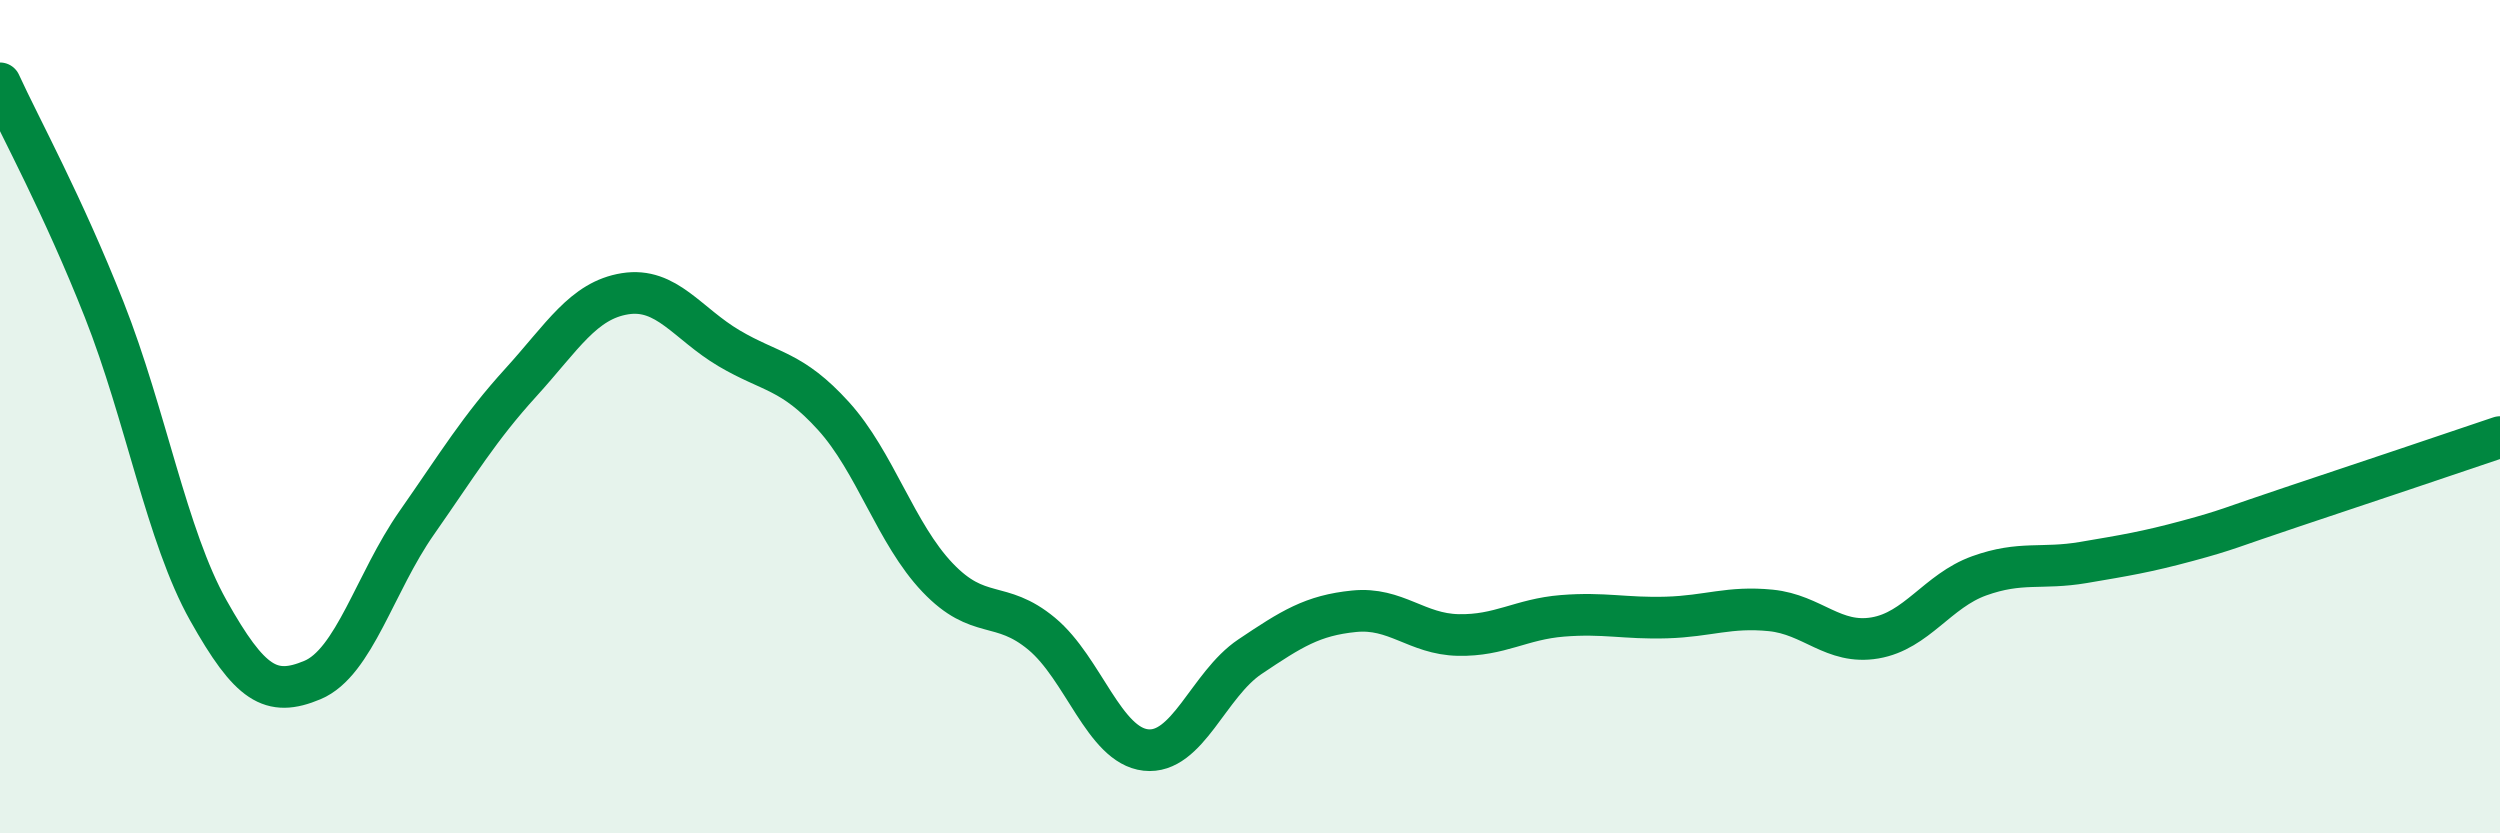 
    <svg width="60" height="20" viewBox="0 0 60 20" xmlns="http://www.w3.org/2000/svg">
      <path
        d="M 0,2 C 0.5,3.09 1.5,4.9 2.5,7.43 C 3.5,9.96 4,12.87 5,14.65 C 6,16.43 6.5,16.74 7.5,16.32 C 8.5,15.9 9,13.98 10,12.55 C 11,11.12 11.5,10.28 12.5,9.18 C 13.5,8.08 14,7.21 15,7.05 C 16,6.89 16.5,7.77 17.5,8.36 C 18.5,8.95 19,8.88 20,9.98 C 21,11.08 21.5,12.81 22.5,13.86 C 23.5,14.91 24,14.38 25,15.21 C 26,16.04 26.5,17.89 27.5,18 C 28.5,18.11 29,16.43 30,15.76 C 31,15.09 31.5,14.77 32.5,14.67 C 33.5,14.57 34,15.22 35,15.24 C 36,15.26 36.5,14.86 37.5,14.78 C 38.5,14.7 39,14.85 40,14.82 C 41,14.79 41.5,14.55 42.5,14.65 C 43.5,14.75 44,15.48 45,15.31 C 46,15.14 46.5,14.18 47.5,13.82 C 48.5,13.46 49,13.67 50,13.5 C 51,13.33 51.5,13.25 52.5,12.98 C 53.5,12.71 53.5,12.67 55,12.17 C 56.5,11.67 59,10.83 60,10.49L60 20L0 20Z"
        fill="#008740"
        opacity="0.1"
        stroke-linecap="round"
        stroke-linejoin="round"
      />
      <path
        d="M 0,2 C 0.5,3.09 1.5,4.9 2.5,7.43 C 3.5,9.96 4,12.87 5,14.65 C 6,16.43 6.5,16.74 7.5,16.32 C 8.5,15.9 9,13.98 10,12.55 C 11,11.12 11.5,10.28 12.5,9.18 C 13.5,8.08 14,7.21 15,7.05 C 16,6.89 16.5,7.77 17.5,8.36 C 18.5,8.95 19,8.88 20,9.98 C 21,11.08 21.5,12.81 22.5,13.86 C 23.5,14.91 24,14.38 25,15.21 C 26,16.04 26.5,17.89 27.5,18 C 28.5,18.11 29,16.43 30,15.76 C 31,15.09 31.5,14.77 32.5,14.67 C 33.5,14.57 34,15.22 35,15.24 C 36,15.26 36.5,14.86 37.5,14.78 C 38.5,14.7 39,14.85 40,14.82 C 41,14.79 41.5,14.55 42.5,14.65 C 43.5,14.75 44,15.48 45,15.31 C 46,15.14 46.5,14.18 47.5,13.82 C 48.5,13.46 49,13.67 50,13.5 C 51,13.33 51.5,13.25 52.5,12.98 C 53.5,12.71 53.5,12.67 55,12.17 C 56.5,11.67 59,10.83 60,10.49"
        stroke="#008740"
        stroke-width="1"
        fill="none"
        stroke-linecap="round"
        stroke-linejoin="round"
      />
    </svg>
  